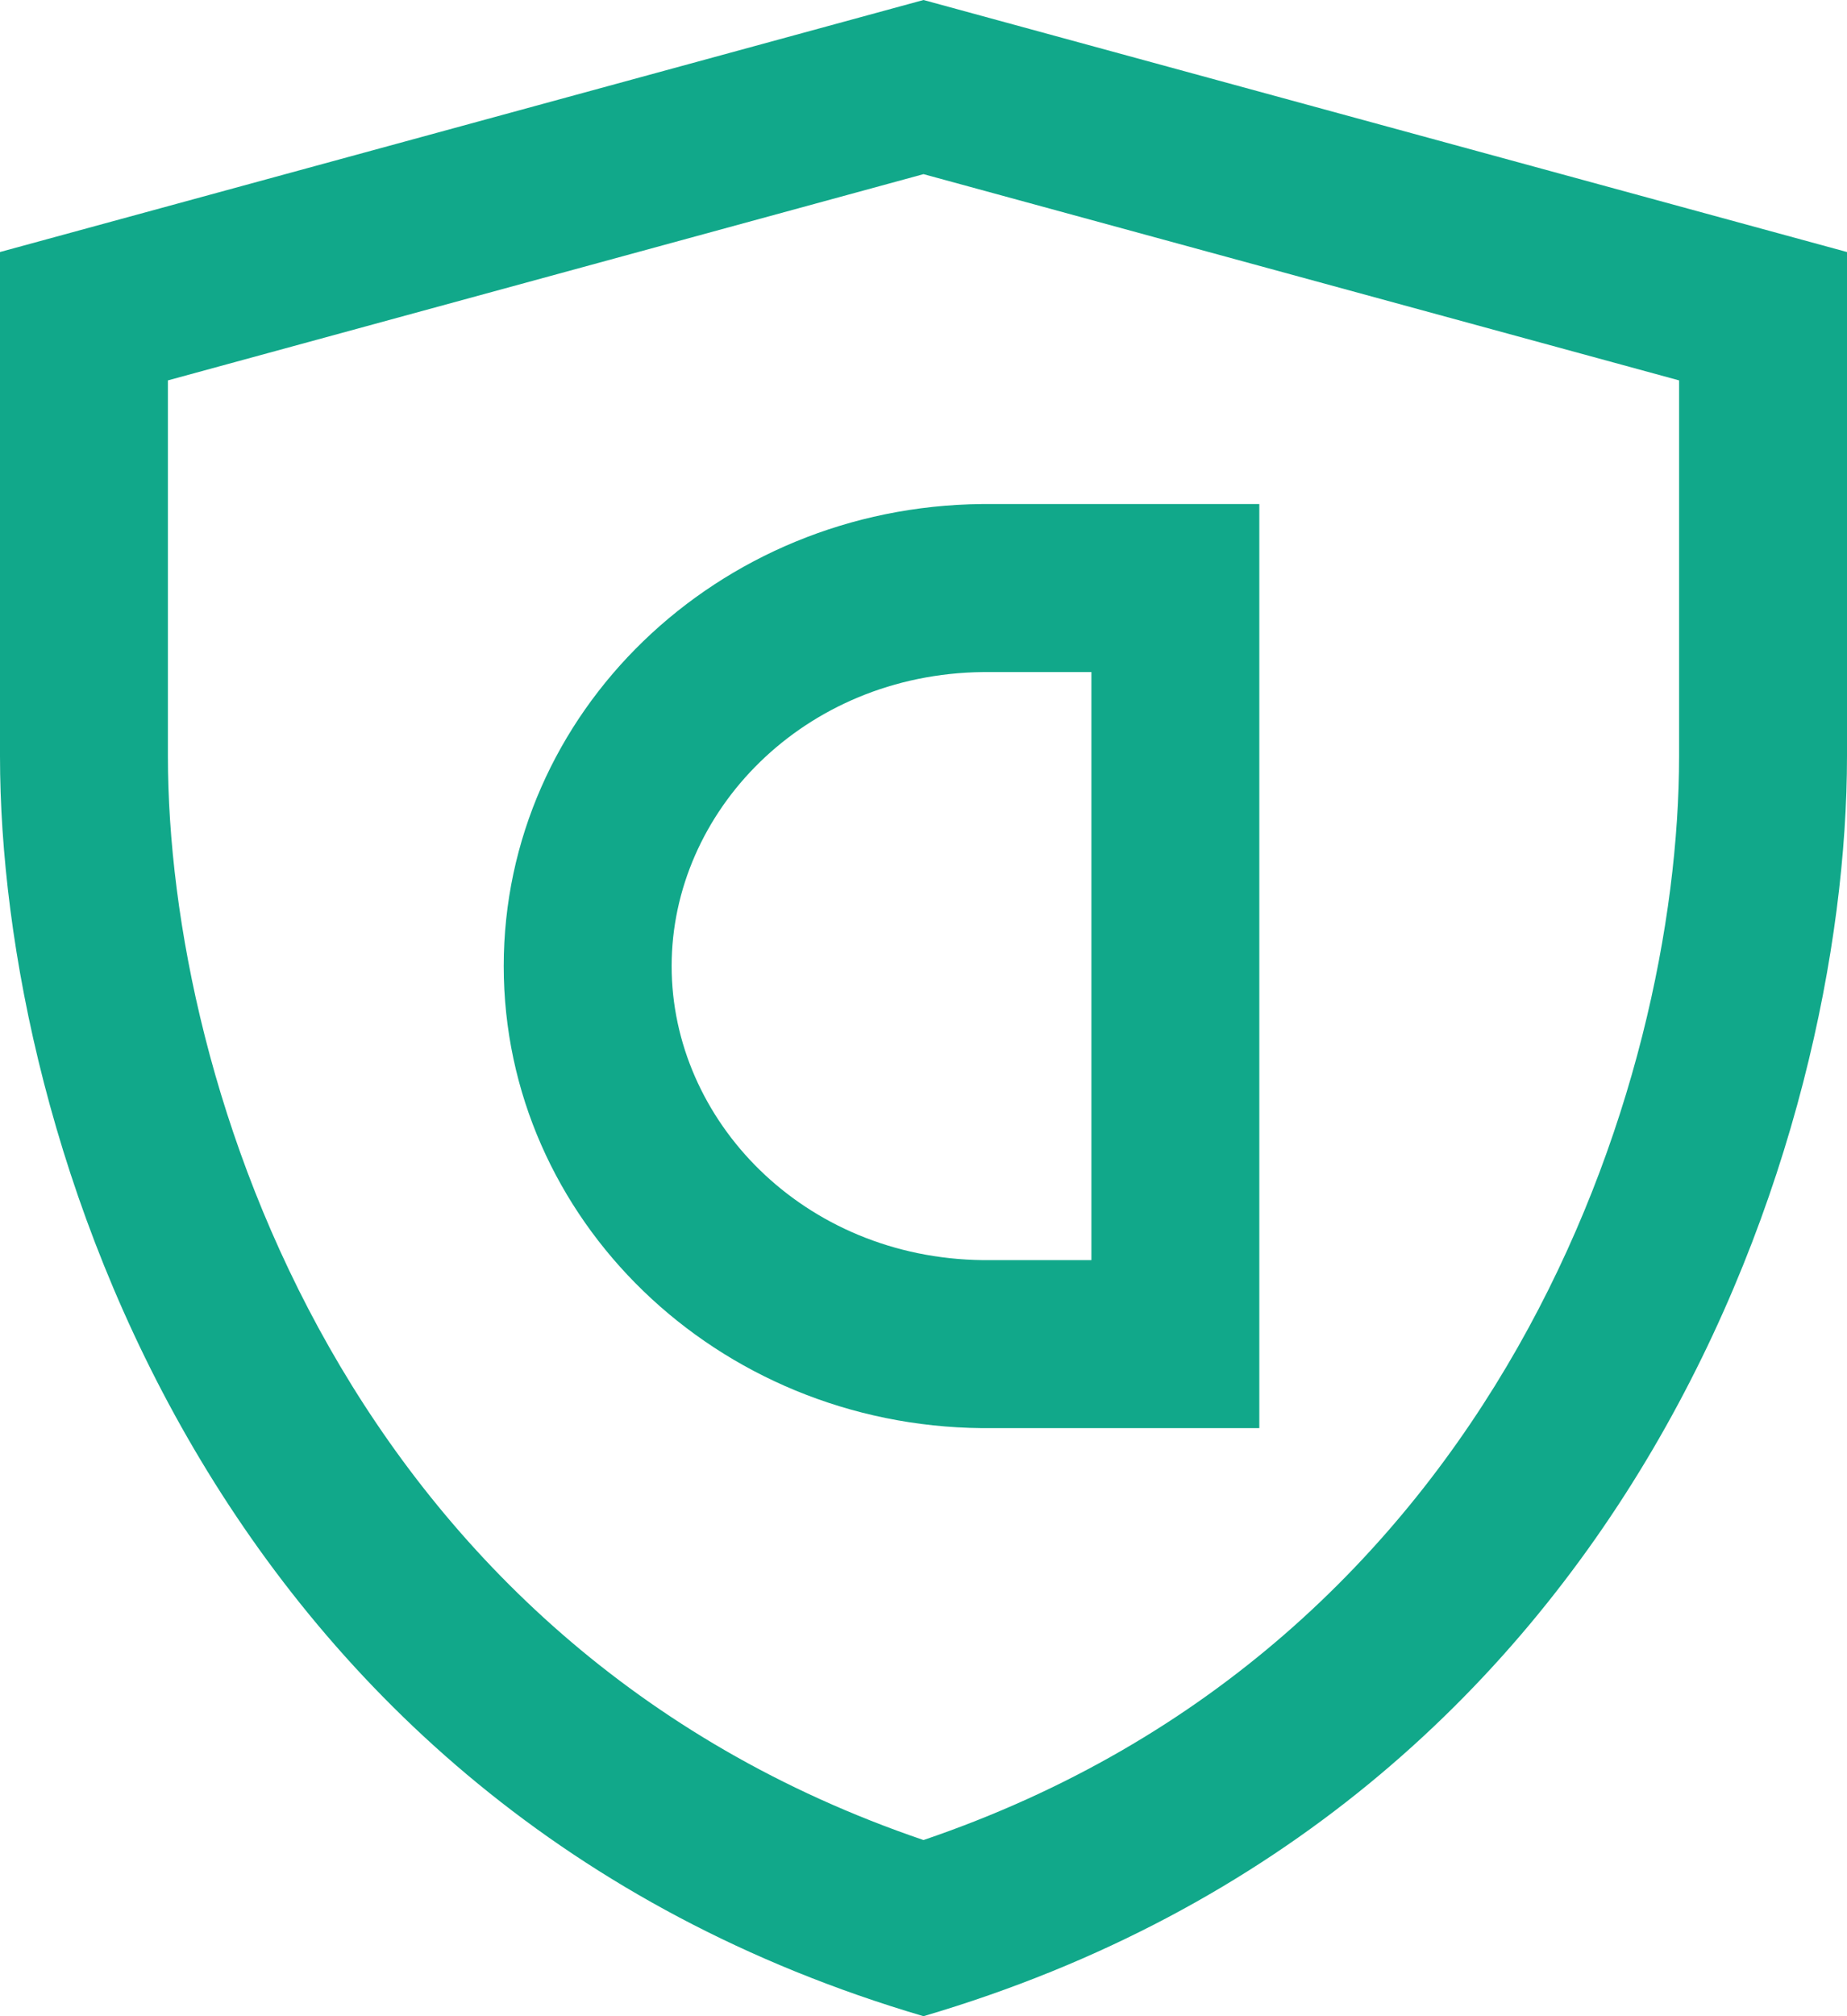 <svg width="22" height="24" viewBox="0 0 22 24" fill="none" xmlns="http://www.w3.org/2000/svg">
<path fill-rule="evenodd" clip-rule="evenodd" d="M11 2.073L2 4.528V9C2 12.906 4.129 19.568 11 21.903C17.871 19.568 20 12.906 20 9V4.528L11 2.073ZM22 3L11 0L0 3V9C0 13.5 2.5 21.5 11 24C19.5 21.5 22 13.5 22 9V3Z" fill="#11A88A"/>
<path fill-rule="evenodd" clip-rule="evenodd" d="M11.707 15H13V8H11.707C9.568 8.025 8 9.666 8 11.5C8 13.334 9.568 14.975 11.707 15ZM11.697 17C8.541 16.97 6 14.516 6 11.5C6 8.484 8.541 6.03 11.697 6H15V17H11.697Z" fill="#11A88A"/>
</svg>
